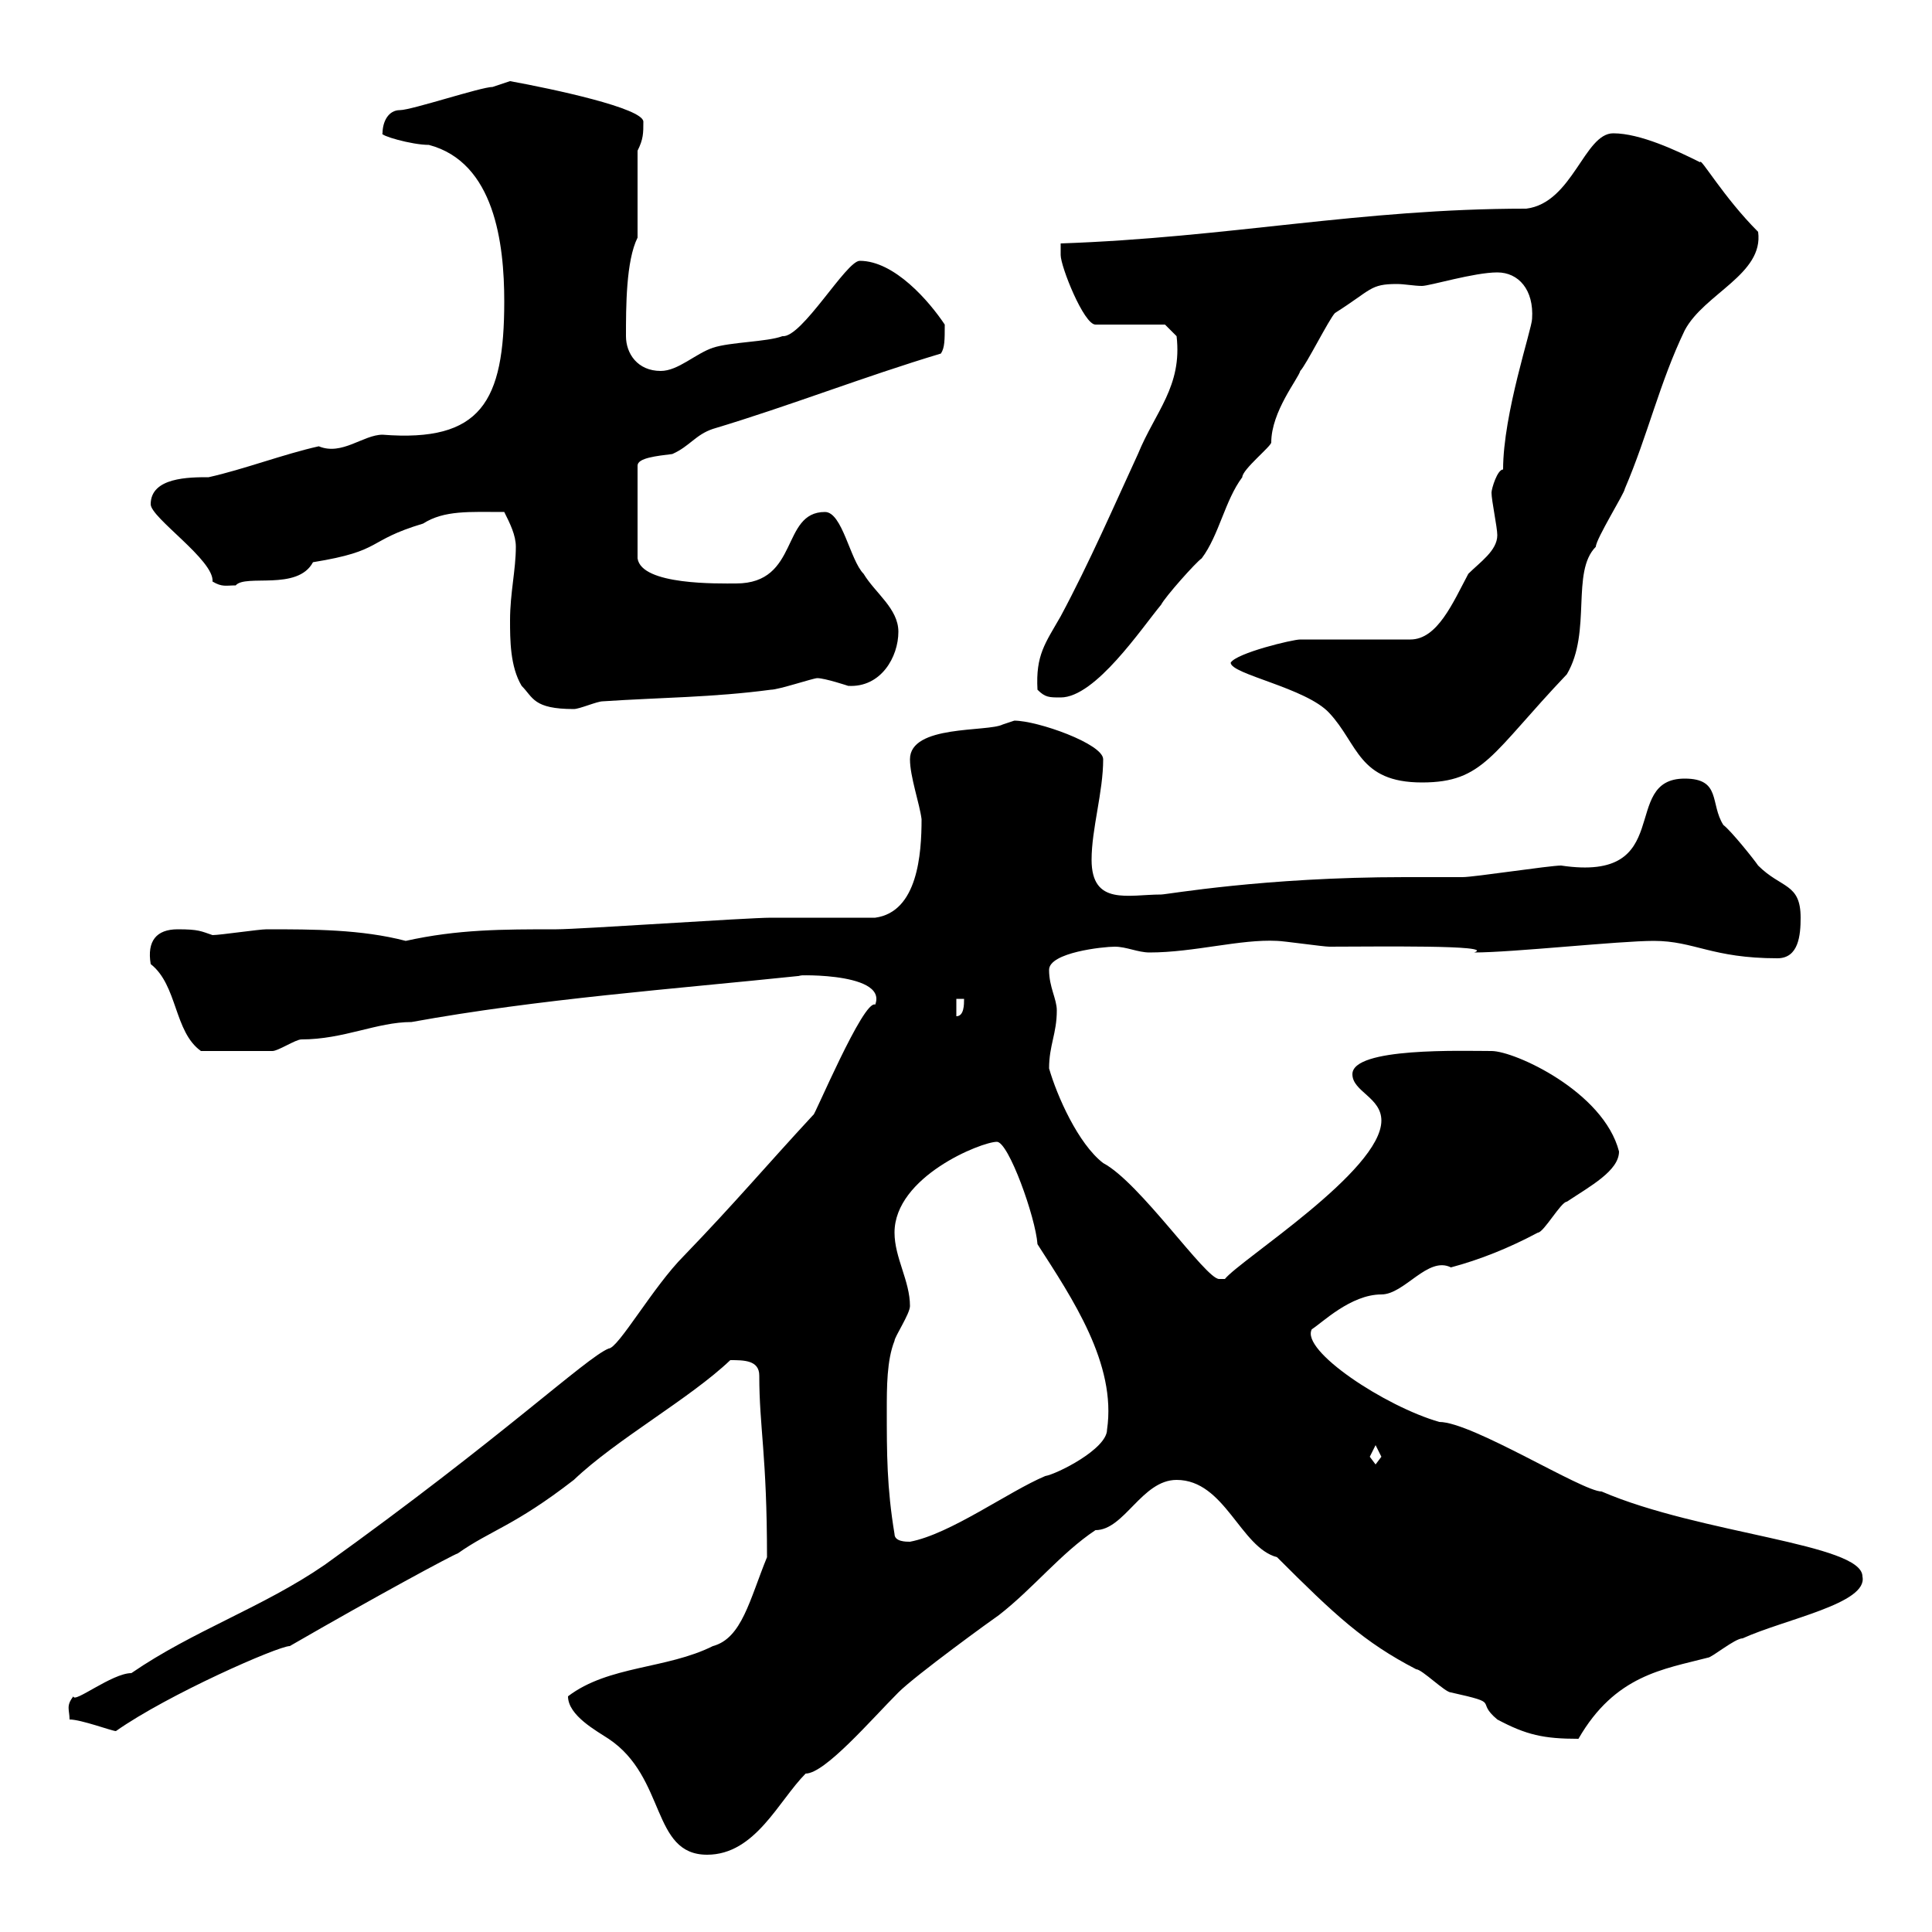 <svg xmlns="http://www.w3.org/2000/svg" xmlns:xlink="http://www.w3.org/1999/xlink" width="300" height="300"><path d="M88.20 263.40C88.20 266.40 92.70 268.80 94.50 270C103.50 276 101.10 288 109.80 288C117.30 288 120.90 279.60 125.10 275.40C128.10 275.40 135.30 267 139.50 262.80C142.20 260.10 154.20 251.40 155.10 250.80C160.50 246.60 164.70 241.20 170.10 237.60C174.60 237.60 177.30 229.80 182.70 229.80C190.20 229.80 192.60 240.30 198.30 241.80C207.30 250.80 211.80 255 219.90 259.20C220.80 259.20 224.40 262.80 225.30 262.80C233.40 264.60 228.90 264 232.50 267C237 269.40 239.70 270 245.10 270C250.80 260.10 258.30 259.20 265.20 257.40C265.80 257.40 269.40 254.40 270.60 254.40C277.20 251.40 290.10 249 289.20 244.80C289.20 239.70 264 238.20 248.70 231.60C245.70 231.60 228.60 220.80 223.50 220.80C215.10 218.40 201.90 209.70 203.70 206.40C205.20 205.50 209.70 201 214.50 201C218.10 201 221.70 195 225.30 196.80C229.80 195.60 234.30 193.80 238.80 191.40C239.70 191.40 242.40 186.60 243.30 186.60C246.90 184.20 251.40 181.80 251.40 178.80C249 169.50 235.20 163.20 231.60 163.20C227.10 163.20 210 162.60 210 166.80C210 169.50 214.50 170.40 214.50 174C214.50 181.80 192.60 195.60 190.20 198.60C190.20 198.60 190.20 198.60 189.30 198.60C187.20 198.60 177 183.60 171.30 180.60C167.40 177.60 164.10 170.10 162.90 165.90C162.90 162.30 164.10 160.50 164.10 156.90C164.10 155.10 162.90 153.30 162.90 150.60C162.90 147.90 171.30 147 173.10 147C174.90 147 176.70 147.90 178.50 147.90C185.40 147.90 192.60 145.80 198.30 146.10C199.20 146.10 205.50 147 206.40 147C213.30 147 232.50 146.70 228.90 147.90C234.90 147.90 251.40 146.10 256.80 146.10C263.10 146.10 265.80 148.80 276 148.80C279.30 148.80 279.60 145.20 279.60 142.50C279.60 137.10 276.60 138 273 134.40C272.40 133.50 268.80 129 267.60 128.10C265.50 124.80 267.30 120.90 261.60 120.90C251.40 120.90 260.40 137.10 242.40 134.40C240.60 134.40 228.90 136.20 227.10 136.20C226.20 136.20 219 136.20 218.10 136.20C196.20 136.20 181.20 138.90 180.30 138.90C175.20 138.90 169.50 140.70 169.50 133.50C169.50 128.70 171.30 123 171.30 117.90C171.30 115.50 161.10 111.90 157.50 111.90C157.50 111.90 155.70 112.50 155.70 112.50C153.30 113.70 141.30 112.50 141.30 117.90C141.30 120.60 142.80 124.80 143.10 127.20C143.10 132.60 142.50 141.60 135.90 142.50C133.50 142.50 122.70 142.50 119.70 142.50C116.10 142.50 90 144.30 86.40 144.30C78 144.30 71.10 144.30 63 146.10C56.10 144.30 48.60 144.30 41.40 144.30C40.20 144.30 34.20 145.20 33 145.20C31.20 144.60 30.90 144.30 27.60 144.30C24.30 144.30 22.80 146.10 23.40 149.70C27.60 153 27 160.20 31.20 163.20C36.30 163.20 40.80 163.20 42.30 163.20C43.20 163.20 45.90 161.40 46.80 161.40C53.40 161.40 58.50 158.70 63.90 158.70C83.70 155.10 104.40 153.60 124.50 151.50C121.20 151.50 138 150.60 135.90 156C134.10 155.10 126.30 173.70 126.30 173.10C118.80 181.20 114.30 186.60 106.20 195C101.40 199.80 96 209.40 94.50 209.40C90.90 210.90 78 223.20 50.40 243C40.80 249.60 30 253.20 20.40 259.80C17.40 259.80 11.40 264.60 11.40 263.40C10.20 264.90 10.80 265.50 10.80 267C12.60 267 17.40 268.80 18 268.80C26.10 263.10 43.20 255.60 45 255.60C58.50 247.80 70.20 241.50 71.10 241.20C76.20 237.60 79.80 237 89.10 229.80C95.70 223.50 107.10 217.20 113.40 211.20C115.50 211.20 117.90 211.20 117.90 213.60C117.90 221.70 119.10 225.90 119.10 241.80C116.40 248.40 115.20 254.40 110.70 255.60C103.50 259.20 94.50 258.60 88.20 263.40ZM138.90 238.20C137.70 231 137.70 225.60 137.70 219C137.70 215.40 137.70 211.20 138.90 208.20C138.90 207.60 141.30 204 141.30 202.80C141.30 198.90 138.90 195.30 138.90 191.40C138.90 182.70 152.40 177.30 154.80 177.30C156.60 177.30 160.80 189 161.10 193.20C166.50 201.60 173.40 211.80 171.90 222C171.90 225 164.10 228.90 162.30 229.20C156.60 231.60 147.60 238.20 141.30 239.40C140.70 239.40 138.90 239.40 138.90 238.20ZM212.70 226.20C212.70 226.20 213.60 224.40 213.60 224.40C213.60 224.40 214.50 226.20 214.50 226.20C214.50 226.20 213.60 227.40 213.60 227.40C213.60 227.40 212.70 226.20 212.70 226.20ZM148.50 155.10L149.70 155.10C149.70 156 149.70 157.80 148.50 157.80ZM191.10 102.90C191.10 104.70 202.80 106.80 206.40 110.70C210.90 115.50 210.90 121.50 220.80 121.50C230.40 121.50 231.60 117 243.30 104.70C247.20 98.10 243.90 88.80 247.80 84.90C247.80 83.70 252.30 76.50 252.30 75.90C255.90 67.50 257.70 59.40 261.60 51.30C264.60 45.60 273.90 42.60 273 36C267.60 30.60 264 24.30 264 25.20C260.40 23.40 254.70 20.70 250.50 20.70C246 20.70 244.20 31.50 237 32.40C211.20 32.40 190.80 36.90 164.70 37.80C164.70 37.80 164.70 38.70 164.70 39.60C164.70 41.40 168.30 50.40 170.10 50.40L180.90 50.40L182.70 52.20C183.60 60 179.40 63.90 176.70 70.50C173.10 78.30 169.20 87.30 164.70 95.70C162.30 99.90 160.80 101.70 161.10 107.10C162.30 108.30 162.90 108.30 164.70 108.30C170.10 108.30 177.30 97.50 180.30 93.90C180.90 92.70 185.70 87.30 186.60 86.70C189.30 83.10 190.20 77.70 192.90 74.10C192.90 72.90 197.40 69.30 197.40 68.70C197.40 63.90 201.60 58.80 201.90 57.60C202.80 56.70 206.40 49.50 207.30 48.60C213 45 212.70 44.10 216.90 44.10C218.10 44.10 219.60 44.40 220.80 44.40C222 44.40 228.90 42.30 232.50 42.30C235.80 42.30 238.20 45 237.90 49.50C237.90 51 233.40 64.20 233.40 72.90C232.50 72.90 231.60 75.90 231.60 76.50C231.60 77.70 232.50 81.90 232.50 83.10C232.50 85.50 229.80 87.30 228 89.10C225.60 93.60 223.20 99.30 219 99.30L201.90 99.30C200.70 99.30 192 101.40 191.10 102.90ZM79.20 96.30C79.20 99.30 79.20 103.50 81 106.50C82.80 108.30 82.80 110.10 89.10 110.10C90 110.10 92.70 108.90 93.60 108.90C102.60 108.30 110.70 108.30 119.70 107.10C120.90 107.10 126.30 105.30 126.90 105.30C128.10 105.30 131.70 106.50 131.70 106.50C136.80 106.80 139.50 102 139.50 98.10C139.50 94.50 135.90 92.10 134.10 89.10C132 87 130.80 79.50 128.10 79.50C121.20 79.50 124.20 90.60 114.30 90.60C111.60 90.60 99.60 90.90 99 86.70L99 72.30C99 71.10 102 70.80 104.40 70.50C107.10 69.30 108 67.50 110.70 66.60C122.70 63 134.10 58.50 146.10 54.90C146.70 54 146.70 52.80 146.70 50.40C144.30 46.80 138.90 40.50 133.50 40.50C131.40 40.50 124.50 52.50 121.50 52.20C119.10 53.10 113.40 53.10 110.70 54C108 54.90 105.30 57.60 102.60 57.60C99 57.60 97.20 54.90 97.20 52.20C97.20 47.70 97.20 40.50 99 36.90L99 23.40C99.90 21.60 99.90 20.70 99.90 18.90C99.90 16.80 85.80 13.80 79.20 12.60C79.20 12.60 76.50 13.50 76.50 13.50C74.70 13.50 63.90 17.10 62.10 17.10C60.30 17.10 59.40 18.90 59.40 20.70C58.80 21 63.90 22.50 66.60 22.50C76.80 25.20 78.30 37.80 78.30 46.80C78.30 62.40 74.70 68.70 59.40 67.50C56.40 67.50 53.10 70.80 49.50 69.30C44.10 70.50 37.80 72.90 32.40 74.10C29.40 74.10 23.40 74.10 23.40 78.30C23.40 80.40 33.30 87 33 90.30C34.50 91.20 35.10 90.90 36.60 90.90C38.10 89.10 46.20 91.80 48.60 87.30C59.70 85.50 56.70 84 65.70 81.30C69 79.20 72.90 79.50 78.30 79.50C79.20 81.30 80.10 83.10 80.10 84.90C80.10 88.50 79.20 92.10 79.20 96.30Z"/></svg>